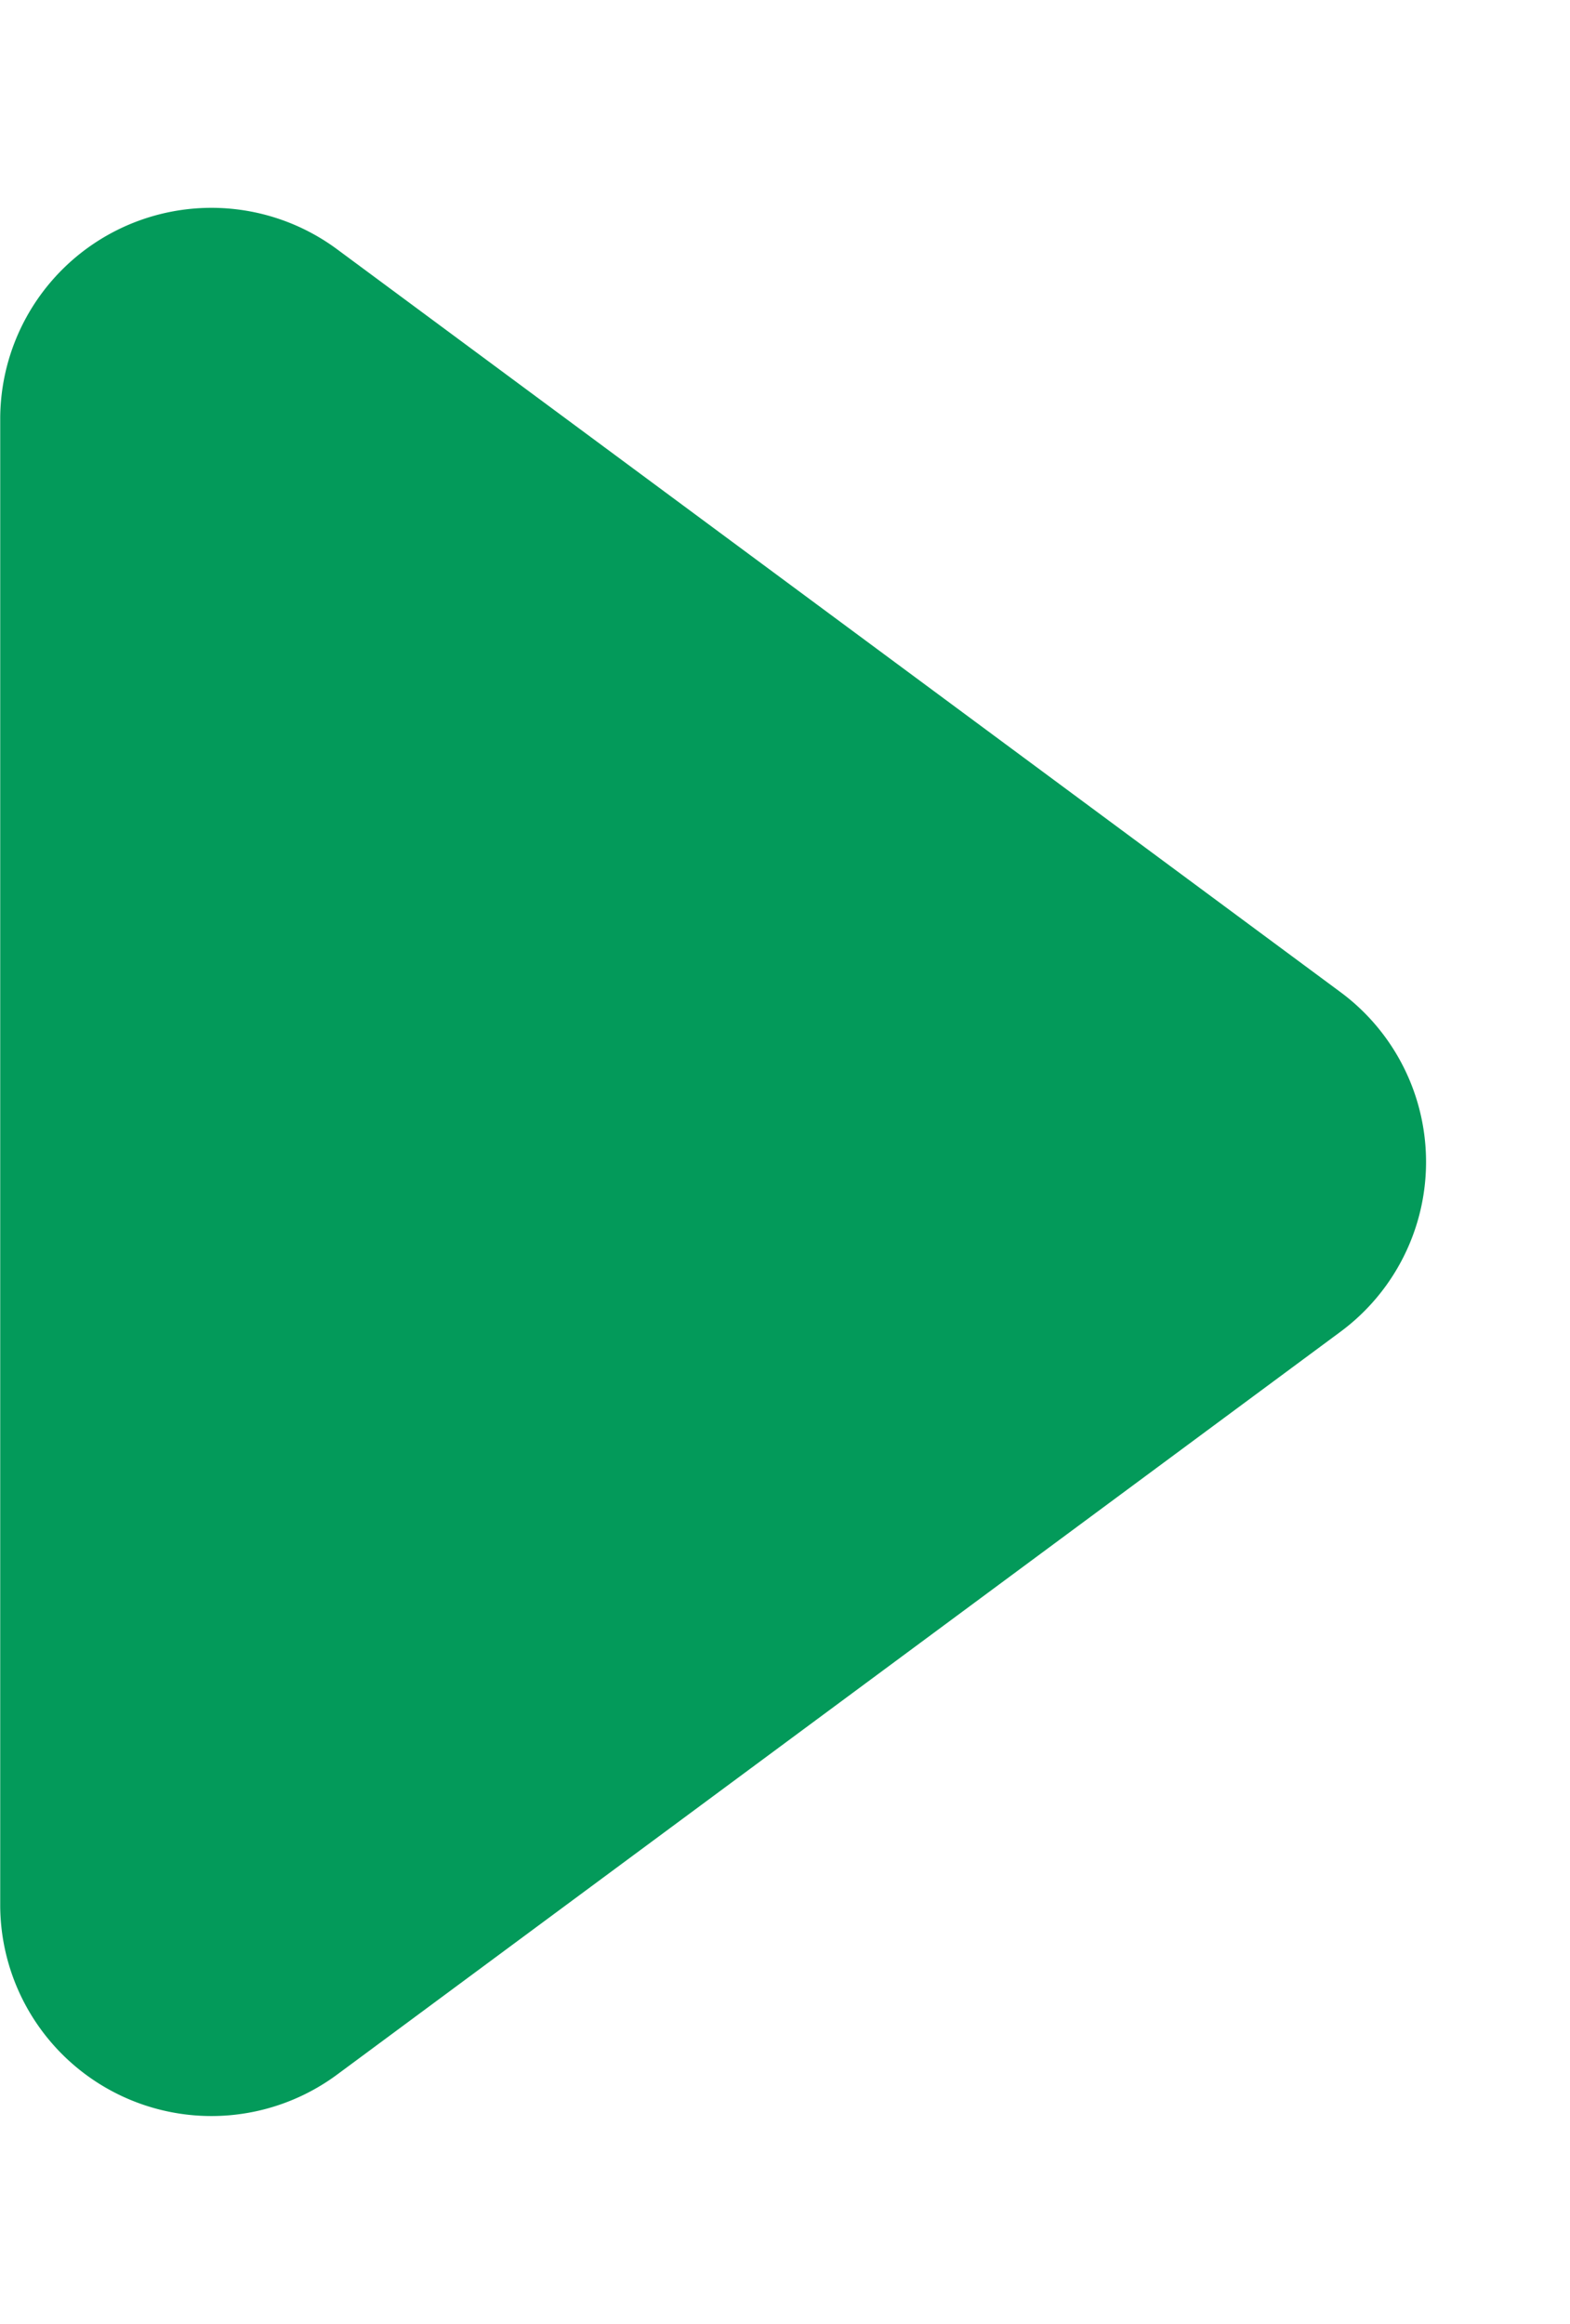 <svg xmlns="http://www.w3.org/2000/svg" width="14.865" height="22" viewBox="0 0 14.865 22">
  <path id="多角形_7" data-name="多角形 7" d="M9.392,2.173a2,2,0,0,1,3.215,0l7.032,9.5a2,2,0,0,1-1.608,3.19H3.968a2,2,0,0,1-1.608-3.19Z" transform="translate(14.865) rotate(90)" fill="#039a5a"/>
</svg>
